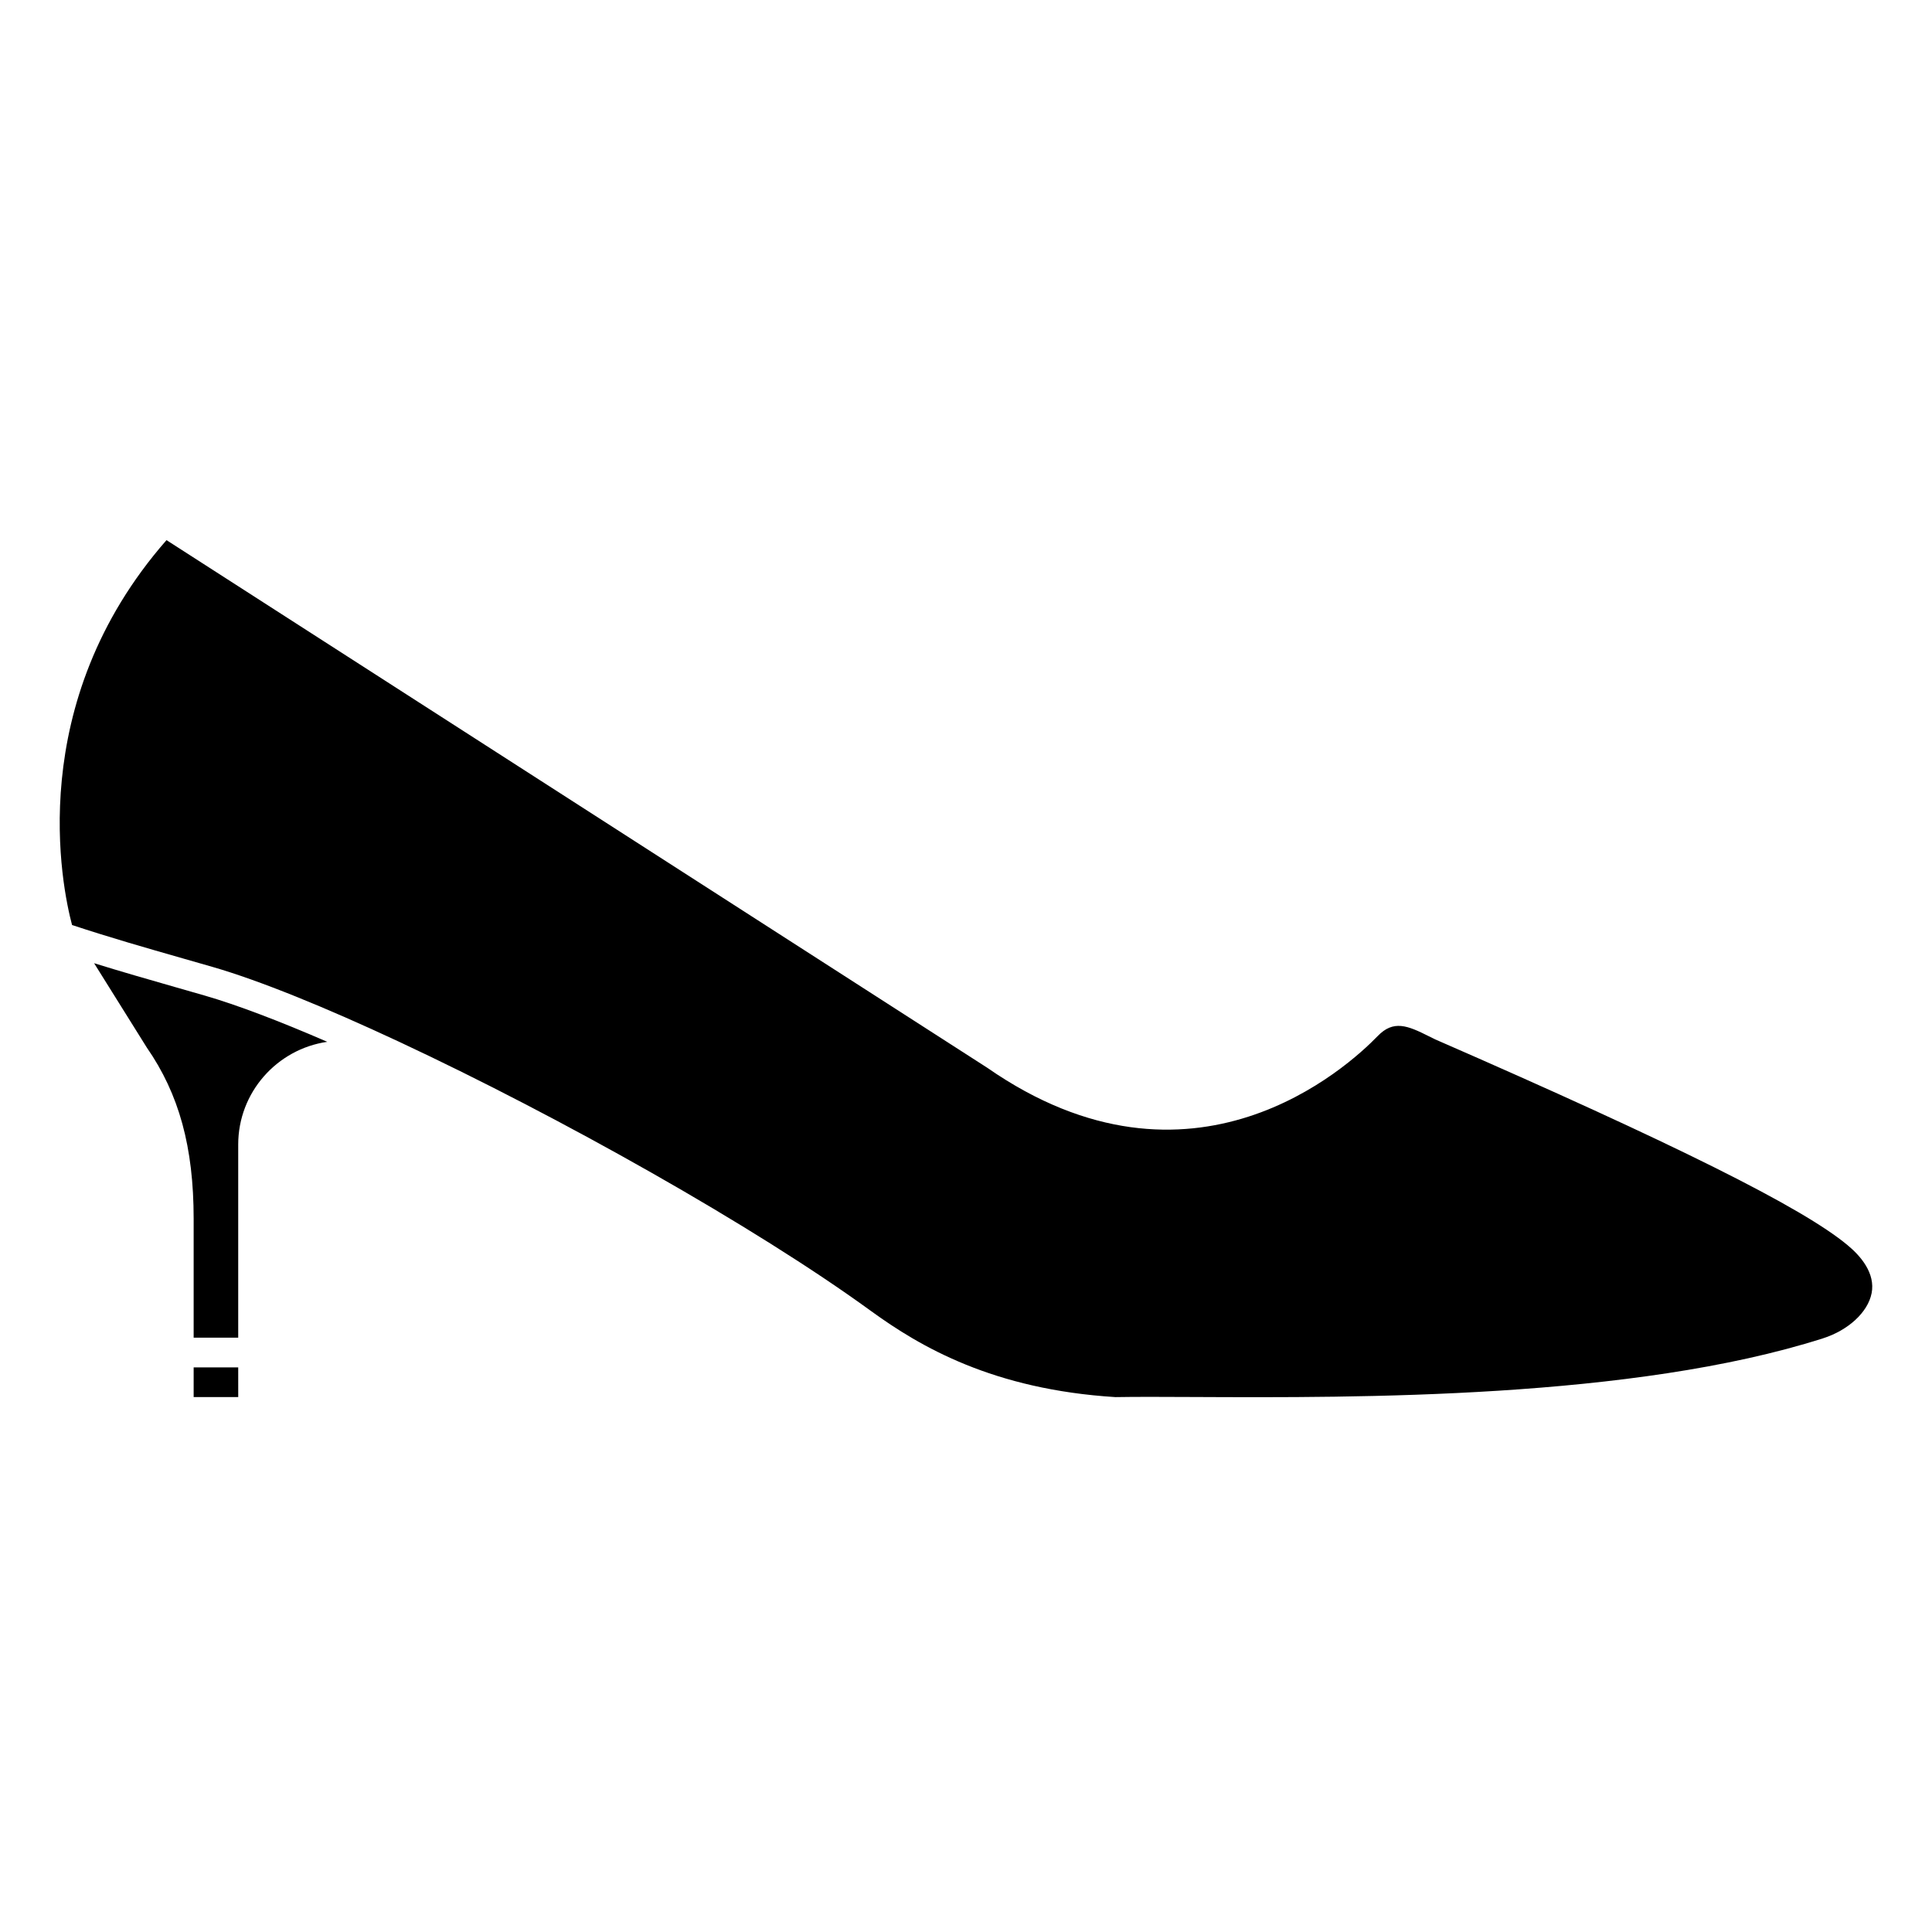 <?xml version="1.0" encoding="UTF-8"?>
<!-- Uploaded to: ICON Repo, www.iconrepo.com, Generator: ICON Repo Mixer Tools -->
<svg fill="#000000" width="800px" height="800px" version="1.1" viewBox="144 144 512 512" xmlns="http://www.w3.org/2000/svg">
 <path d="m195.32 514.24v-7.871h11.809l0.004 7.871zm11.809-66.914v51.168h-11.809v-31.488c0-18.996-3.856-33.043-12.406-45.383l-13.977-22.363c7.188 2.227 14.199 4.246 21.48 6.328l7.754 2.223c8.719 2.519 19.93 6.801 32.562 12.281-13.324 1.93-23.605 13.391-23.605 27.234zm432.86 39.414c-0.977 5-6.164 9.797-12.918 11.945-50.398 16.055-123.17 15.738-166.62 15.535-4.199-0.02-8.117-0.039-11.66-0.039-3.449 0-6.539 0.02-9.195 0.066-32.387-2.027-51.664-13.289-64.848-22.871-30.84-22.43-82.402-51.371-124.61-71.121-0.148-0.078-0.289-0.152-0.449-0.211-19.445-9.082-36.879-16.195-49.348-19.797l-7.769-2.227c-9.969-2.852-19.422-5.555-29.477-8.879-2.652-9.965-12.938-58.66 25.031-102l217.48 139.81c54.312 37.77 95.723-0.344 103.48-8.371 4.195-4.348 7.91-2.812 13.609 0.055l1.52 0.75c0.047 0.023 0.094 0.047 0.145 0.07 63.621 27.758 97.32 44.566 109.26 54.523 3.492 2.883 7.414 7.449 6.375 12.762z"/>
</svg>
